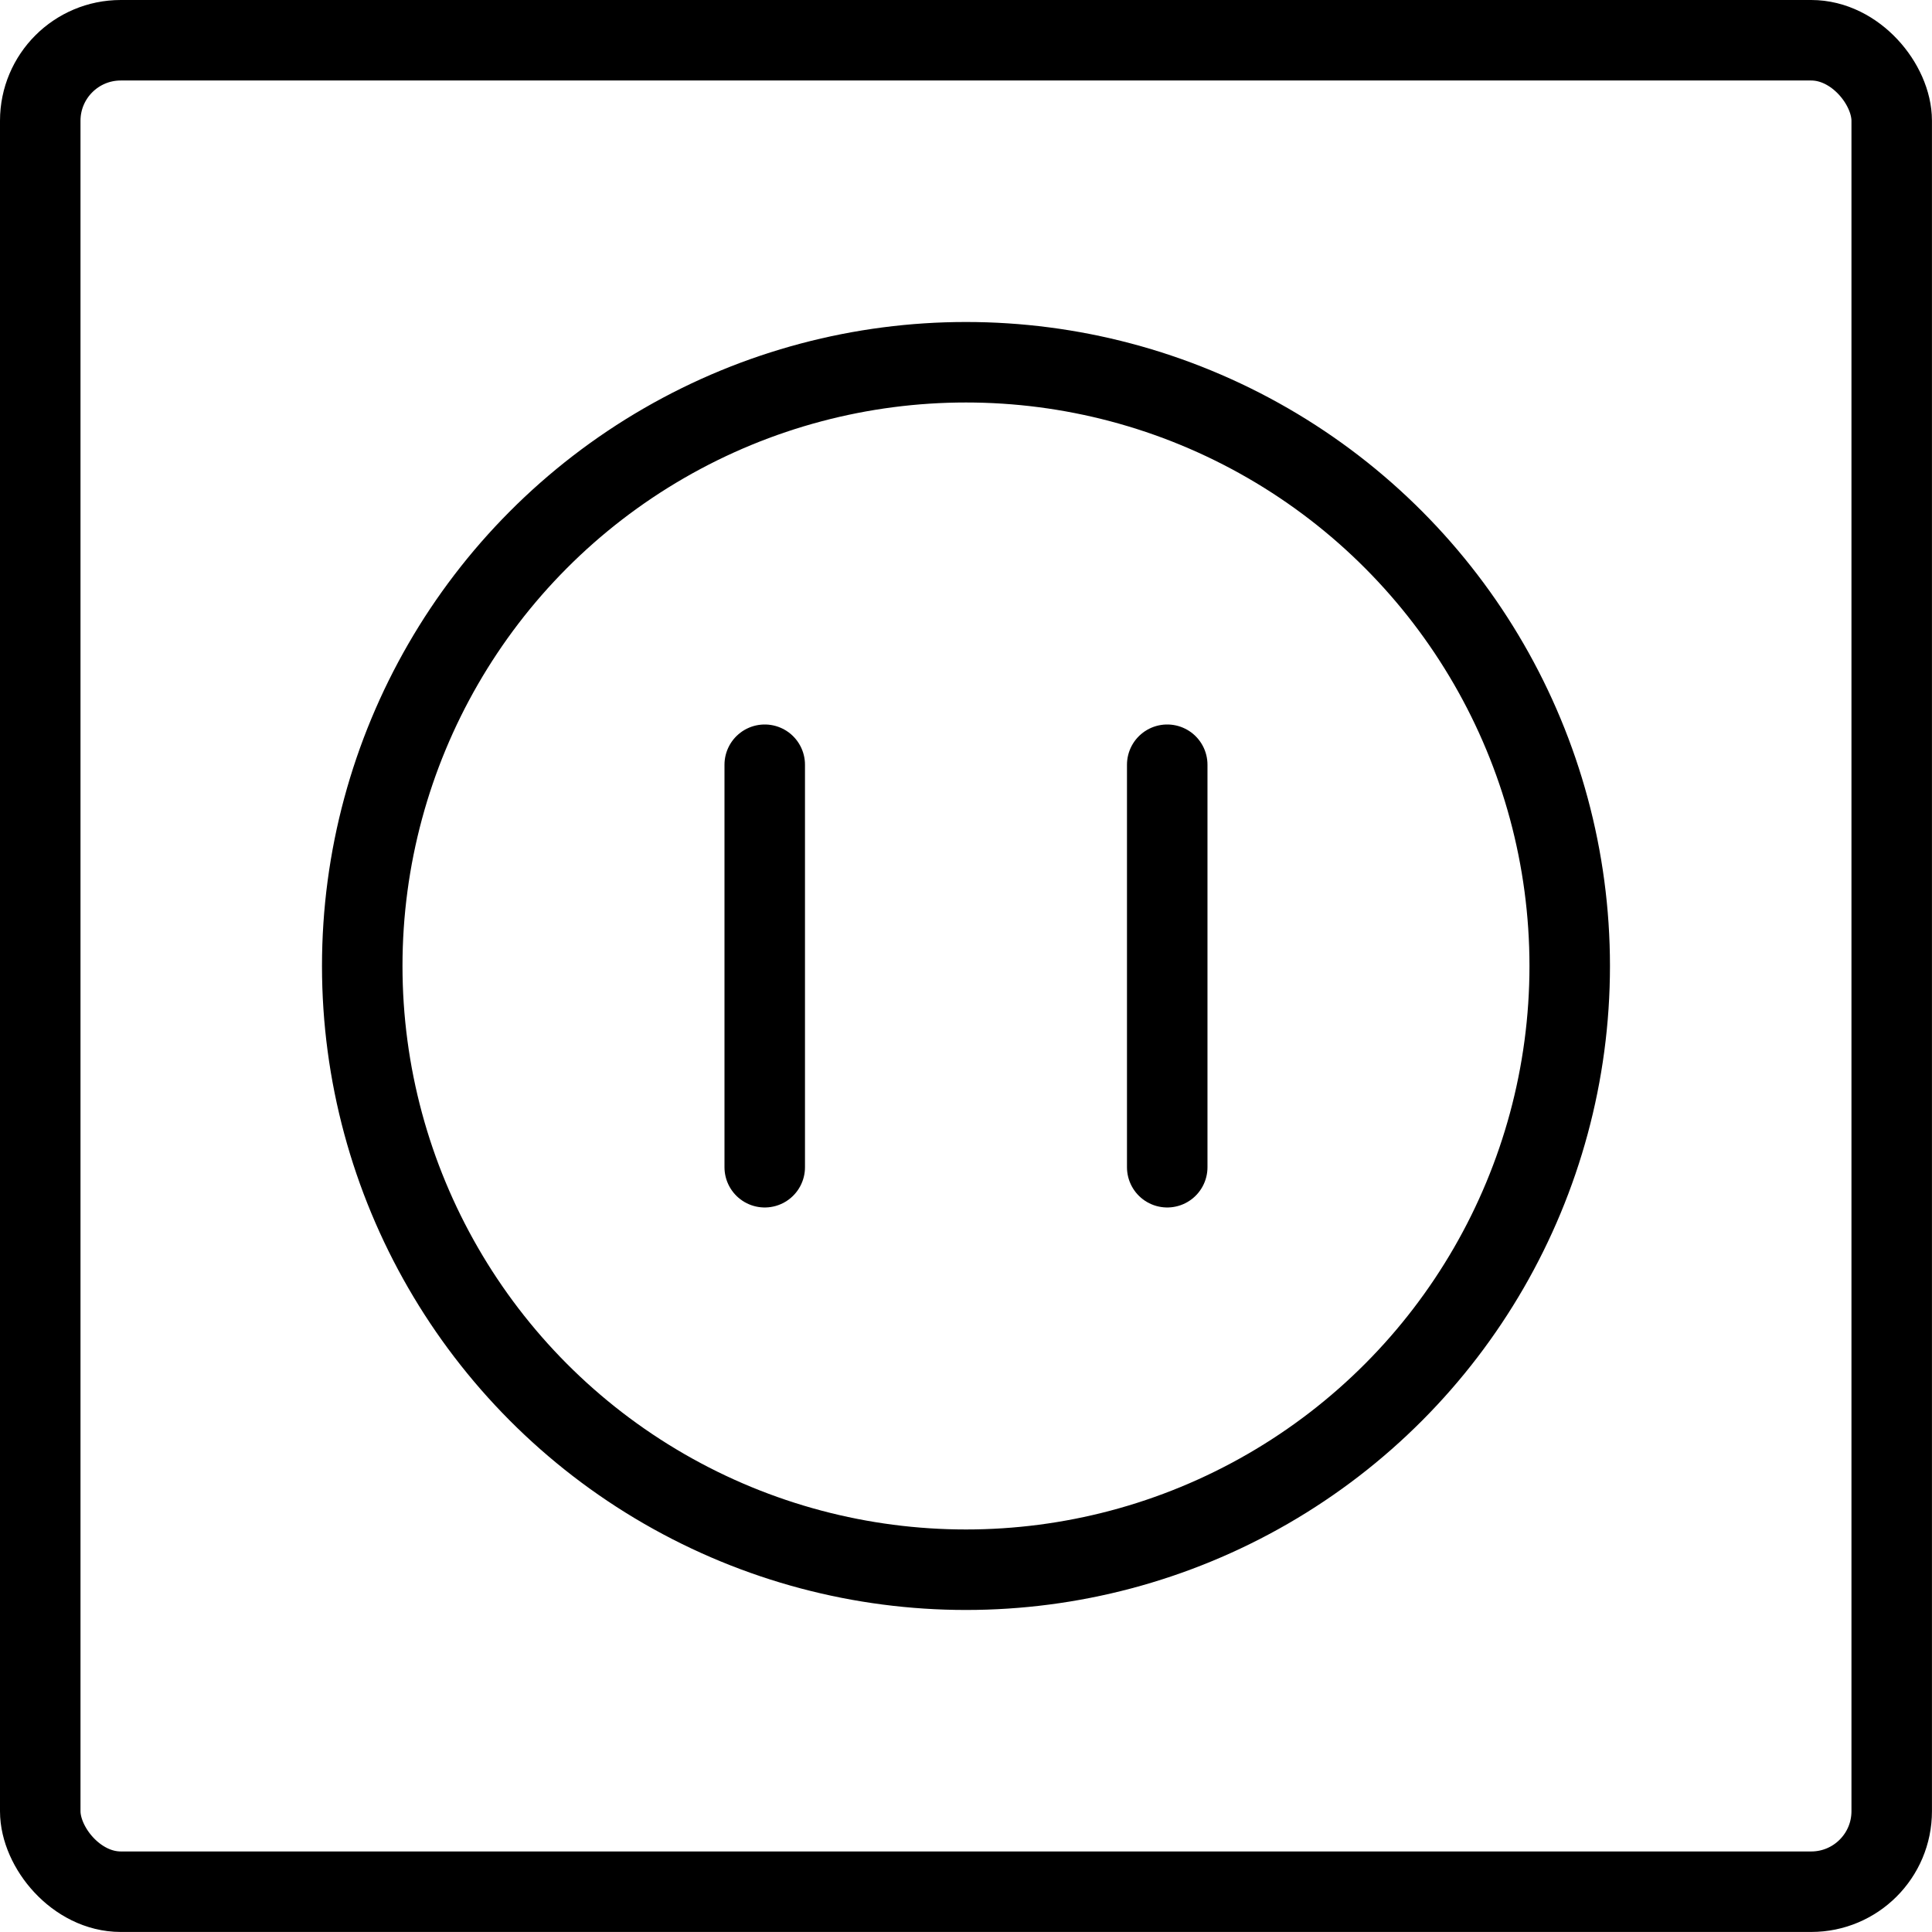 <svg xmlns="http://www.w3.org/2000/svg" viewBox="0 0 383 383"><g transform="matrix(15.958,0,0,15.958,0,0)"><defs><style>.a{fill:none;stroke:#000000;stroke-linecap:round;stroke-linejoin:round;}</style></defs><title>wall-socket</title><line class="a" x1="9.5" y1="9.5" x2="9.5" y2="14.5"></line><line class="a" x1="14.5" y1="9.5" x2="14.5" y2="14.5"></line><rect class="a" x="0.5" y="0.5" width="23" height="23" rx="1" ry="1"></rect><circle class="a" cx="12" cy="12" r="7.5"></circle></g></svg>